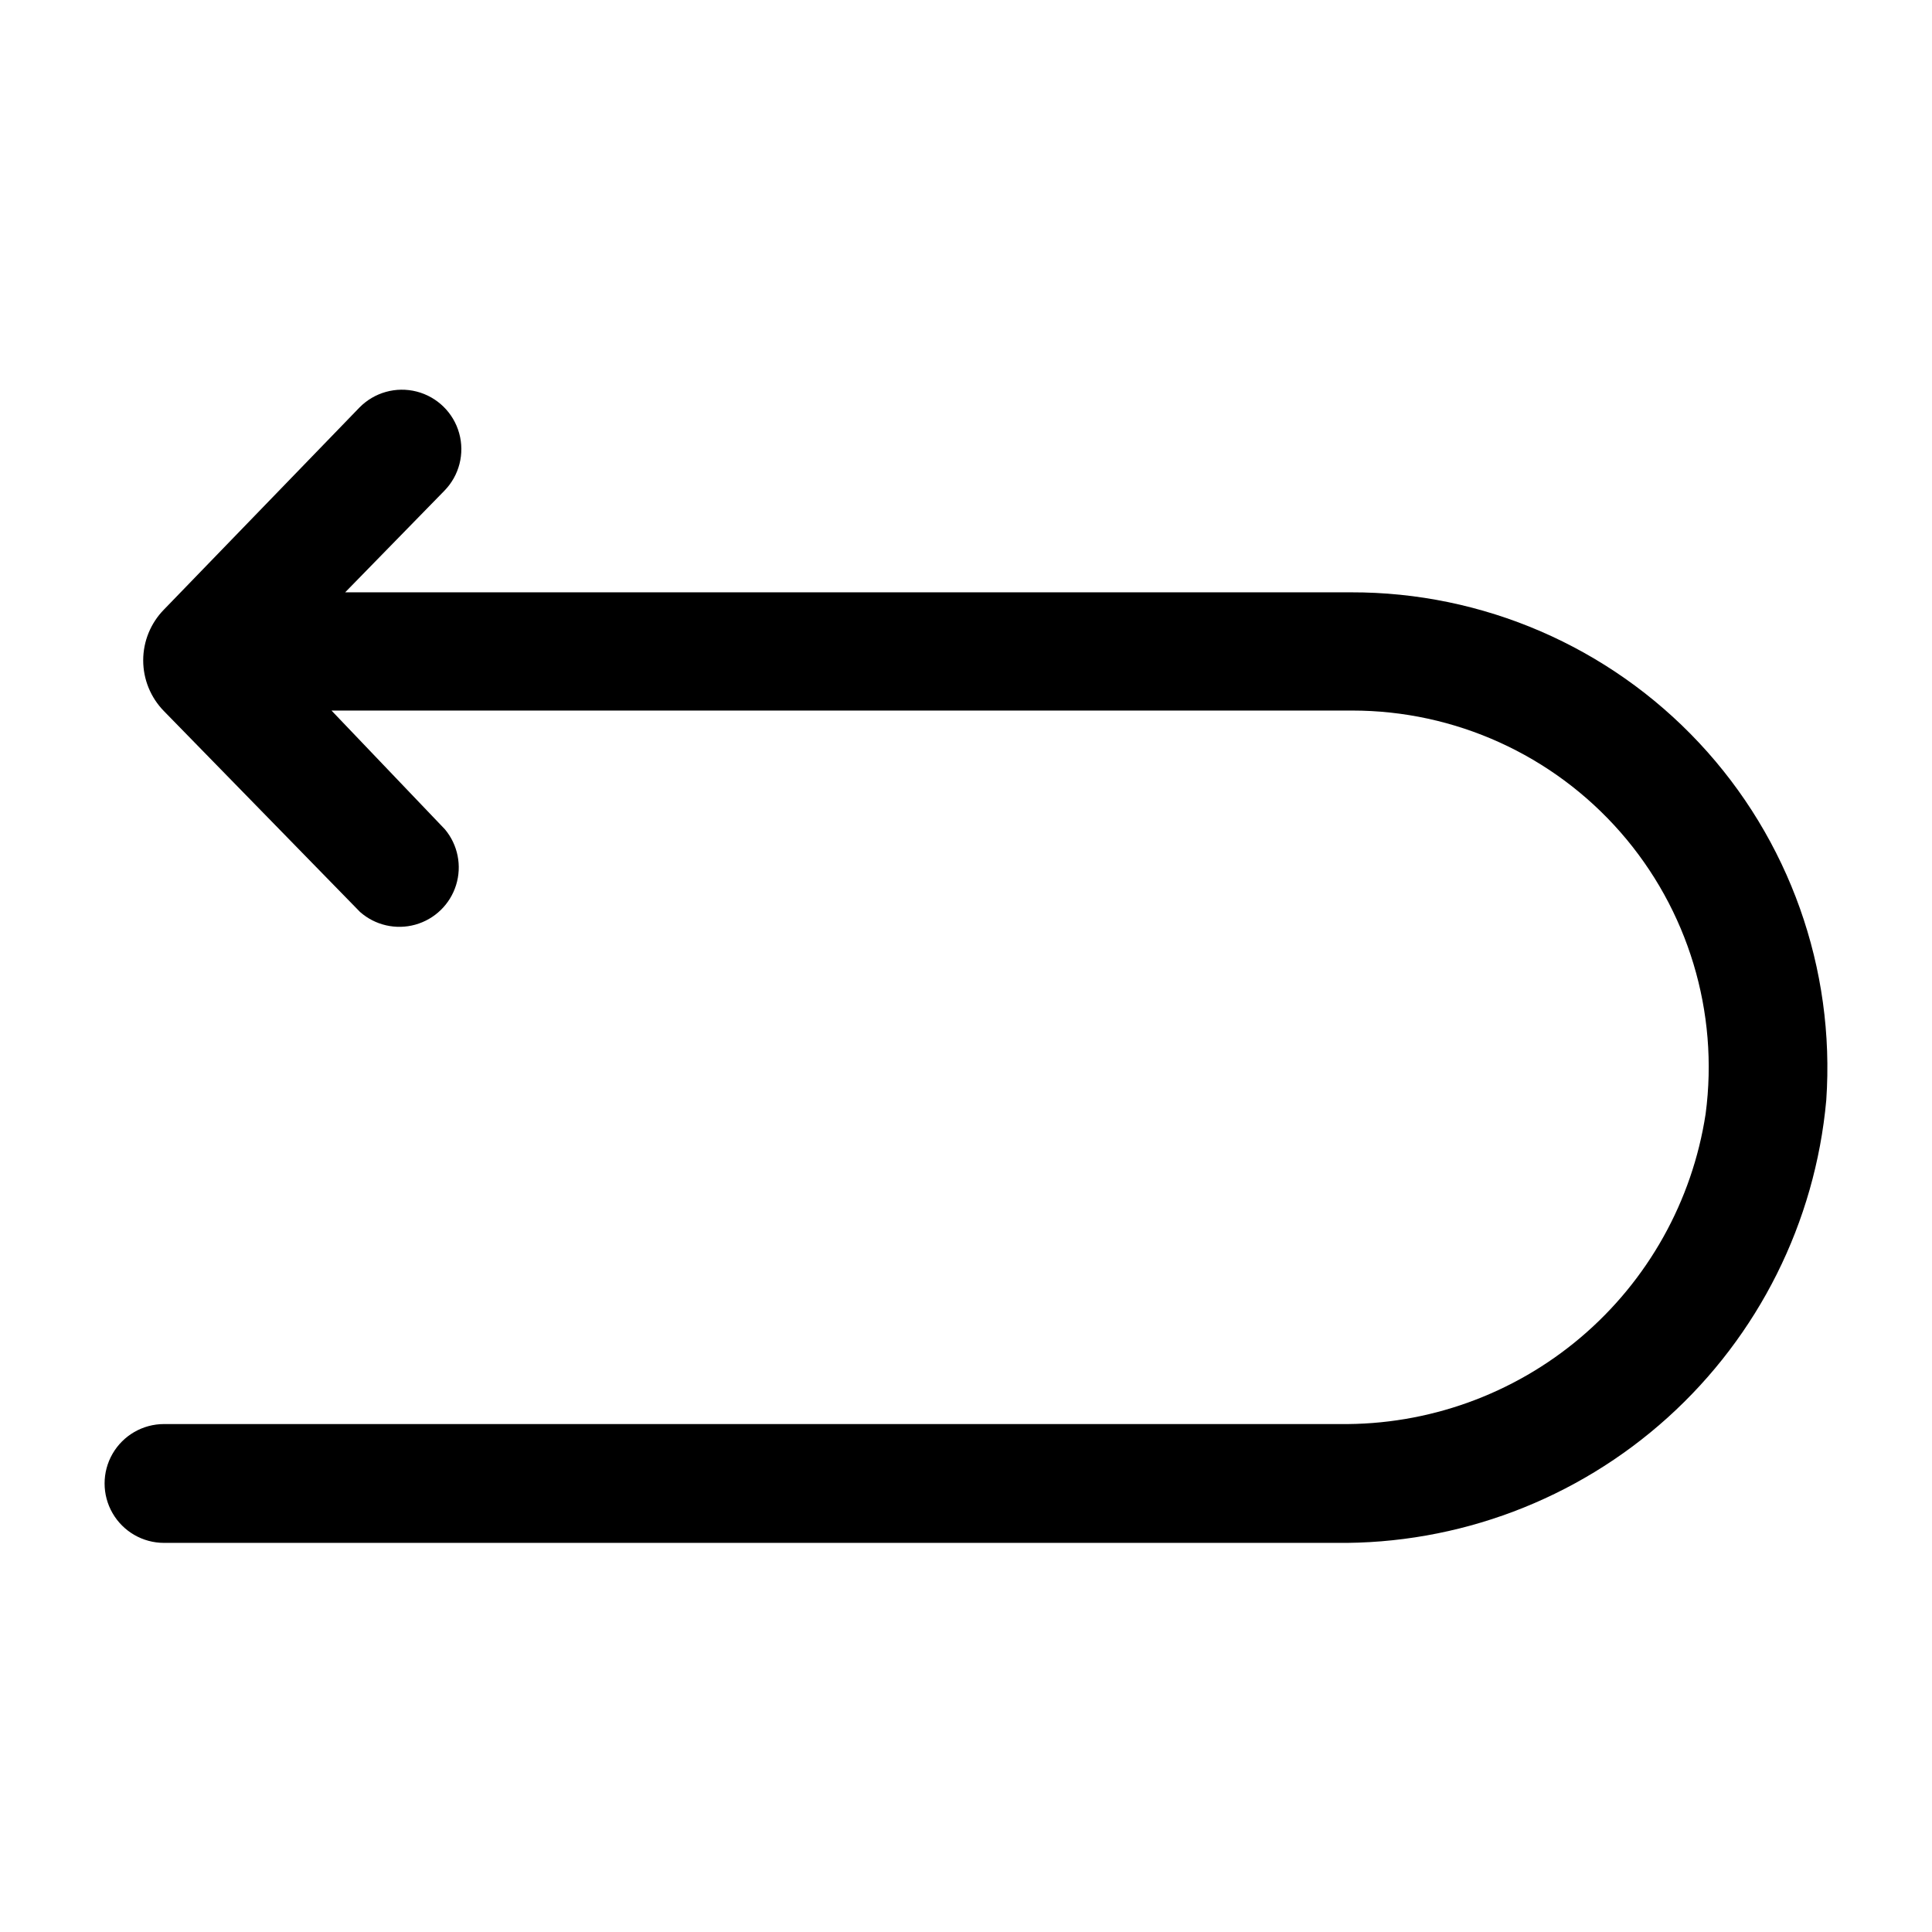 <?xml version="1.0" encoding="UTF-8"?>
<!-- Uploaded to: SVG Repo, www.svgrepo.com, Generator: SVG Repo Mixer Tools -->
<svg fill="#000000" width="800px" height="800px" version="1.1" viewBox="144 144 512 512" xmlns="http://www.w3.org/2000/svg">
 <path d="m499.03 521.39h-311.57c-5.625 0-10.82 3-13.633 7.871-2.812 4.871-2.812 10.871 0 15.742s8.008 7.875 13.633 7.875h310.47c32.461 0.41 63.883-11.441 87.992-33.184 24.105-21.742 39.125-51.781 42.055-84.113 2.402-34.875-9.797-69.184-33.684-94.711-23.887-25.531-57.309-39.98-92.27-39.898h-266.55l26.293-26.922c3.938-4.023 5.43-9.84 3.914-15.262-1.512-5.418-5.805-9.621-11.254-11.02-5.453-1.398-11.238 0.219-15.176 4.238l-51.797 53.531c-3.527 3.59-5.504 8.426-5.504 13.461s1.977 9.867 5.504 13.461l51.957 53.215c4 3.535 9.523 4.801 14.668 3.363 5.144-1.441 9.207-5.391 10.789-10.488 1.586-5.102 0.477-10.66-2.945-14.758l-30.07-31.488h270.48c27.227-0.012 53.137 11.727 71.082 32.207 17.941 20.477 26.18 47.703 22.594 74.695-3.531 23.094-15.293 44.129-33.117 59.234-17.82 15.105-40.504 23.254-63.867 22.949zm-280.87-202.79v-0.789 1.418z"/>
</svg>